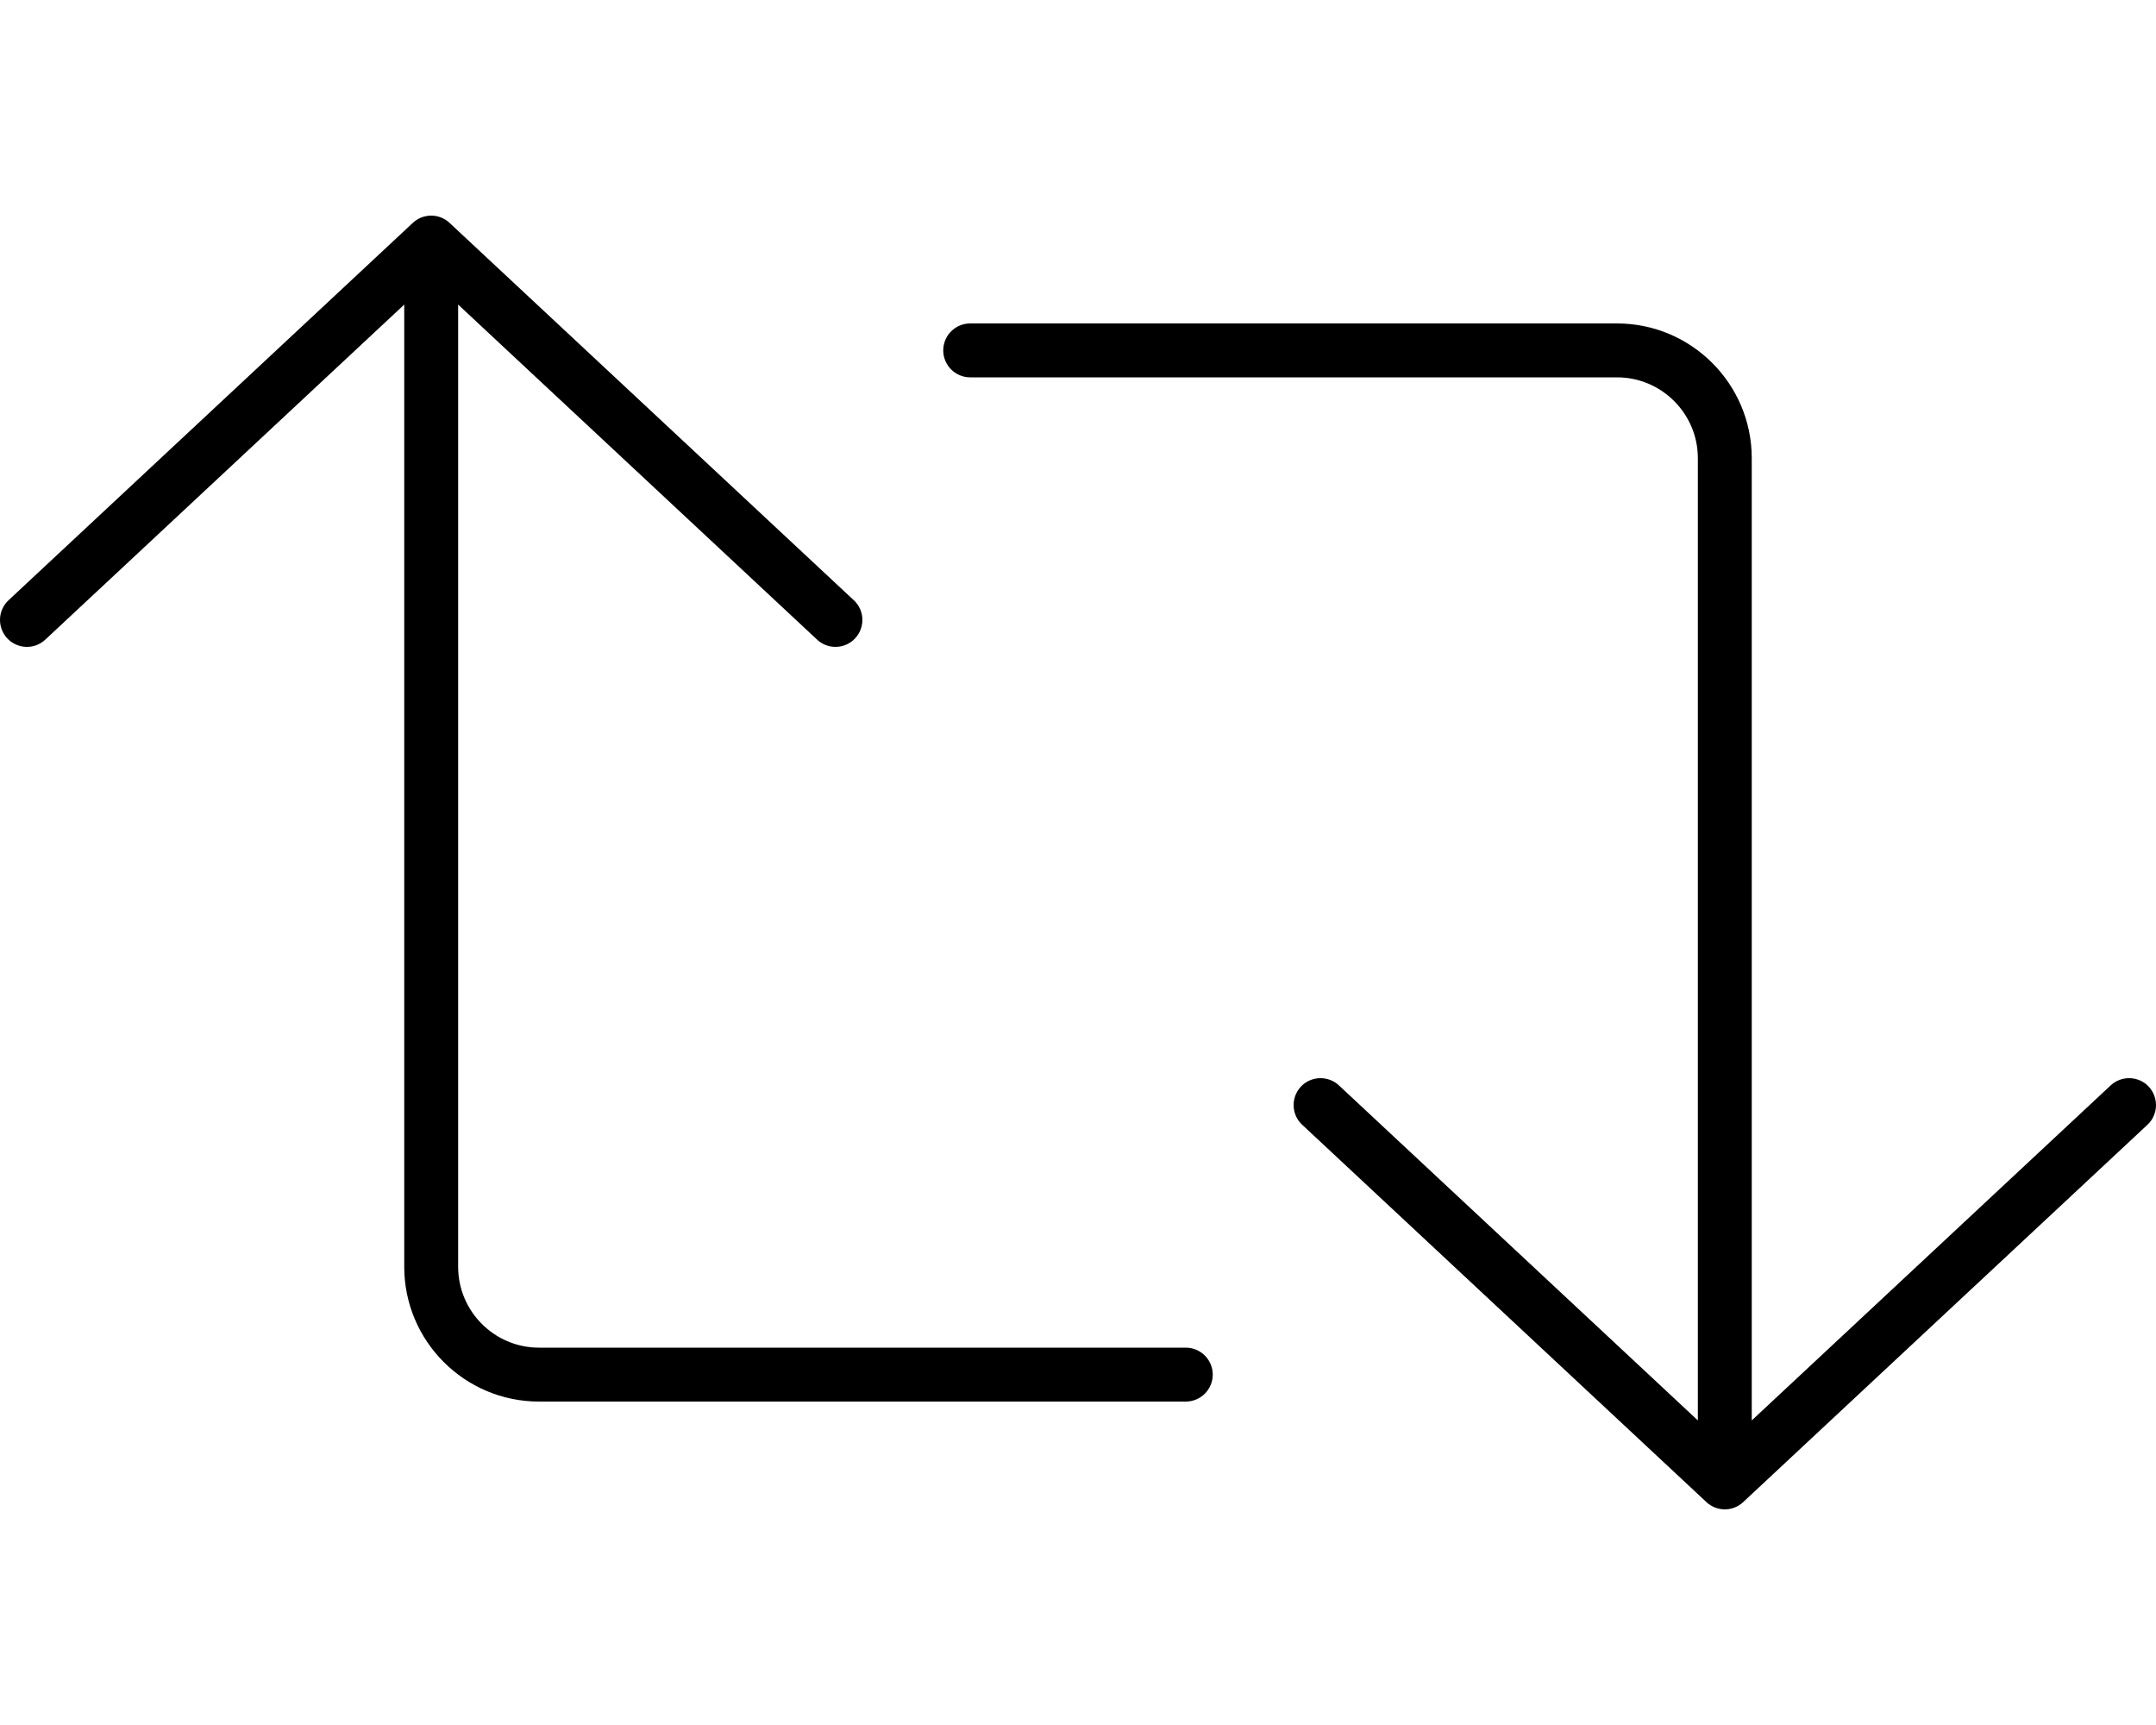 <svg xmlns="http://www.w3.org/2000/svg" viewBox="0 0 640 512"><!-- Font Awesome Pro 6.0.0-alpha2 by @fontawesome - https://fontawesome.com License - https://fontawesome.com/license (Commercial License) --><path d="M351.999 400H159.997C146.763 400 135.997 389.219 135.997 376V90.404L242.546 189.844C244.077 191.281 246.046 192 247.999 192C250.14 192 252.265 191.156 253.843 189.469C256.858 186.219 256.686 181.156 253.452 178.156L133.45 66.156C130.388 63.281 125.606 63.281 122.544 66.156L2.544 178.156C-0.691 181.156 -0.862 186.219 2.153 189.469C5.184 192.687 10.231 192.875 13.45 189.844L119.997 90.404V376C119.997 398.062 137.934 416 159.997 416H351.999C356.421 416 359.999 412.406 359.999 408S356.421 400 351.999 400ZM637.847 322.531C634.847 319.313 629.768 319.156 626.55 322.156L520.001 421.596V136C520.001 113.938 502.063 96 480.001 96H287.999C283.577 96 279.999 99.594 279.999 104S283.577 112 287.999 112H480.001C493.235 112 504.001 122.781 504.001 136V421.596L397.454 322.156C394.251 319.156 389.188 319.312 386.157 322.531C383.141 325.781 383.313 330.844 386.548 333.844L506.548 445.844C508.079 447.281 510.048 448 512.001 448S515.923 447.281 517.454 445.844L637.456 333.844C640.69 330.844 640.862 325.781 637.847 322.531Z"/></svg>